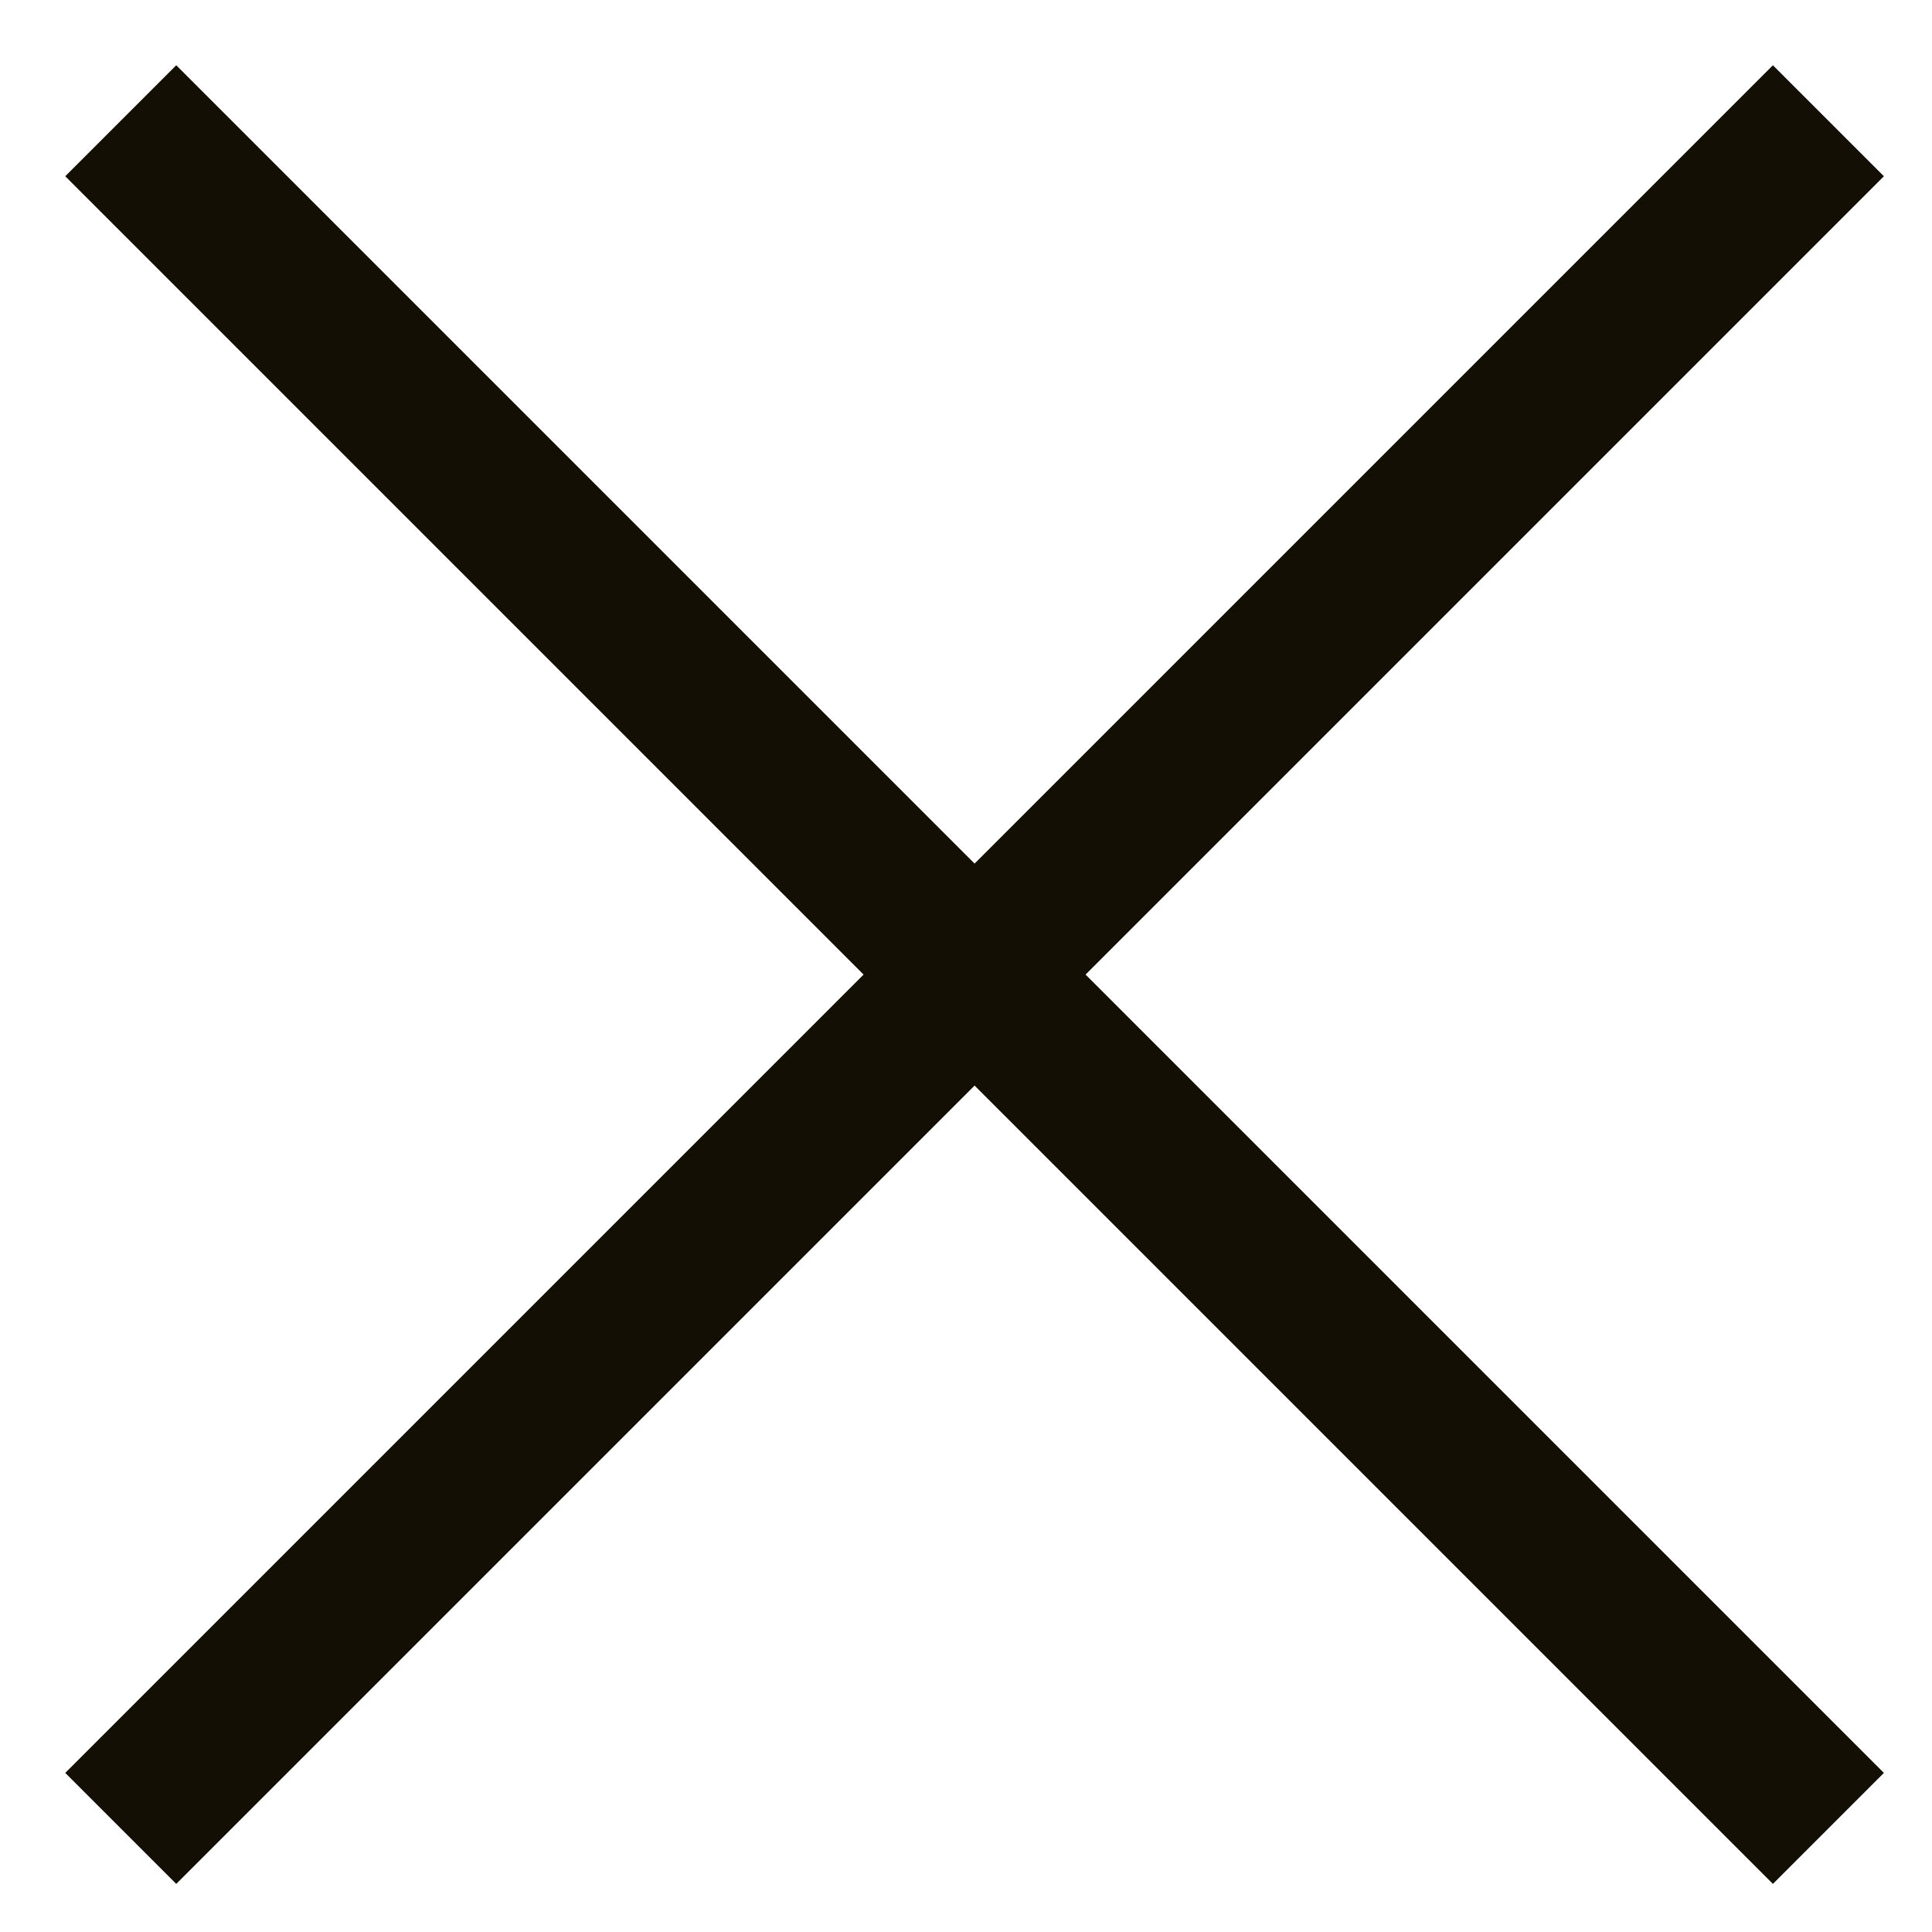 <?xml version="1.0" encoding="UTF-8"?>
<svg width="16px" height="16px" viewBox="0 0 16 16" version="1.1" xmlns="http://www.w3.org/2000/svg" xmlns:xlink="http://www.w3.org/1999/xlink">
    <title>通用图标/关闭_2@2x</title>
    <g id="页面-1" stroke="none" stroke-width="1" fill="none" fill-rule="evenodd">
        <g id="切图汇总" transform="translate(-352, -356)">
            <g id="通用图标/关闭" transform="translate(352, 356)">
                <rect id="矩形" x="0" y="0" width="16" height="16"></rect>
                <g id="close" transform="translate(1, 1)" stroke="#130F05" stroke-width="1.3">
                    <path d="M14.142,0 L7.071,7.071 L0,14.142 M0,0 L7.071,7.071 L14.142,14.142" id="形状"></path>
                </g>
            </g>
        </g>
    </g>
</svg>